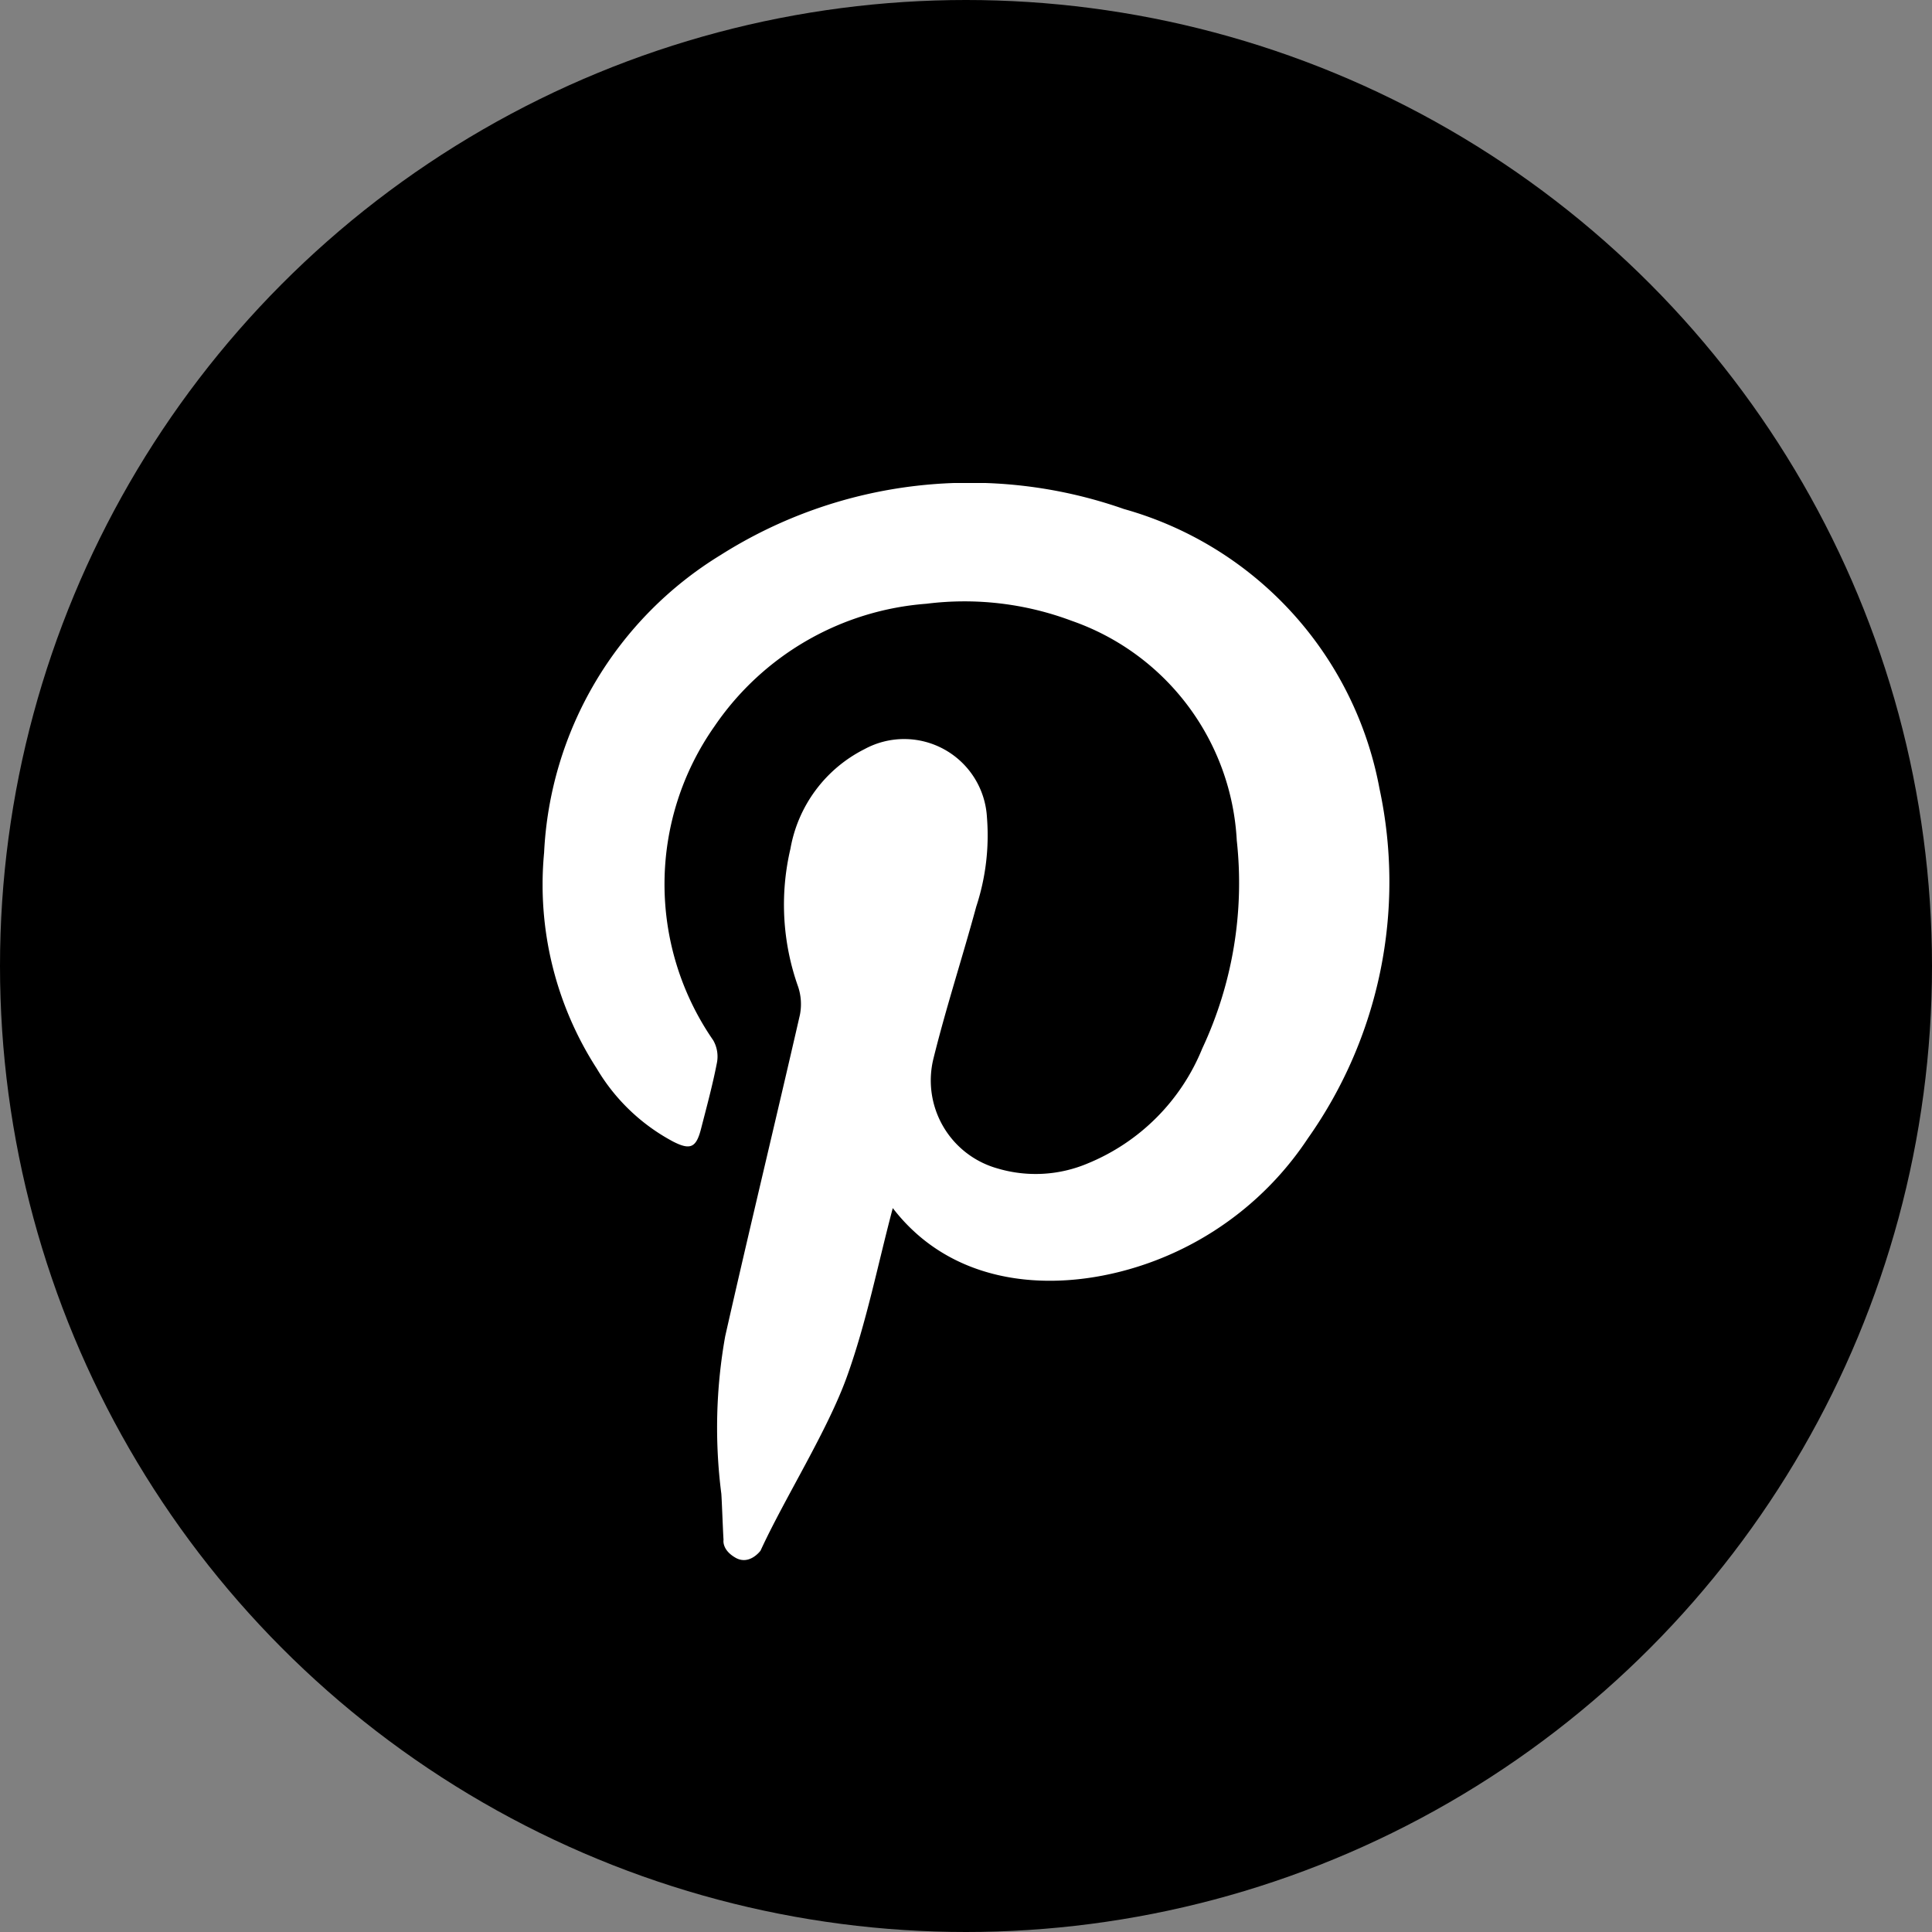 <svg xmlns="http://www.w3.org/2000/svg" xmlns:xlink="http://www.w3.org/1999/xlink" width="40" height="40" viewBox="0 0 40 40">
  <rect x="0" y="0" width="40" height="40" fill="#808080" stroke="none"/>
  <defs>
    <clipPath id="clip-path">
      <rect id="長方形_49" data-name="長方形 49" width="17.532" height="22.3" fill="none"/>
    </clipPath>
  </defs>
  <g id="グループ_29" data-name="グループ 29" transform="translate(-870 -4119)">
    <circle id="楕円形_14" data-name="楕円形 14" cx="20" cy="20" r="20" transform="translate(870 4119)"/>
    <g id="グループ_28" data-name="グループ 28" transform="translate(881.234 4129)">
      <g id="グループ_27" data-name="グループ 27" clip-path="url(#clip-path)">
        <path id="パス_52" data-name="パス 52" d="M4.511,22.107c.5-1.09,1.388-2.484,1.793-3.614s.635-2.308.946-3.481c1.331,1.732,3.6,1.774,5.4,1.1a6.609,6.609,0,0,0,3.194-2.543,9.2,9.2,0,0,0,1.483-7.241A7.417,7.417,0,0,0,12.037.539a9.638,9.638,0,0,0-8.351.952A7.656,7.656,0,0,0,.031,7.654a7.023,7.023,0,0,0,1.092,4.472A4.041,4.041,0,0,0,2.7,13.634c.359.184.48.128.58-.262.115-.449.238-.9.326-1.352a.681.681,0,0,0-.073-.481,5.682,5.682,0,0,1,.028-6.505A5.835,5.835,0,0,1,7.947,2.5a6.311,6.311,0,0,1,3.006.353A5.1,5.1,0,0,1,14.372,7.4a8.079,8.079,0,0,1-.715,4.309A4.332,4.332,0,0,1,11.28,14.09a2.769,2.769,0,0,1-1.866.1,1.891,1.891,0,0,1-1.321-2.277c.261-1.056.6-2.092.885-3.142A4.715,4.715,0,0,0,9.2,6.926,1.717,1.717,0,0,0,6.665,5.51,2.864,2.864,0,0,0,5.131,7.573a5.069,5.069,0,0,0,.161,2.861,1.14,1.14,0,0,1,.035.579c-.509,2.22-1.045,4.433-1.547,6.655A10.744,10.744,0,0,0,3.7,20.924c.012.15.033.774.046.956,0,0-.041.206.248.371s.516-.144.516-.144" transform="translate(0 0)" fill="#fff"/>
      </g>
    </g>
  </g>
</svg>
